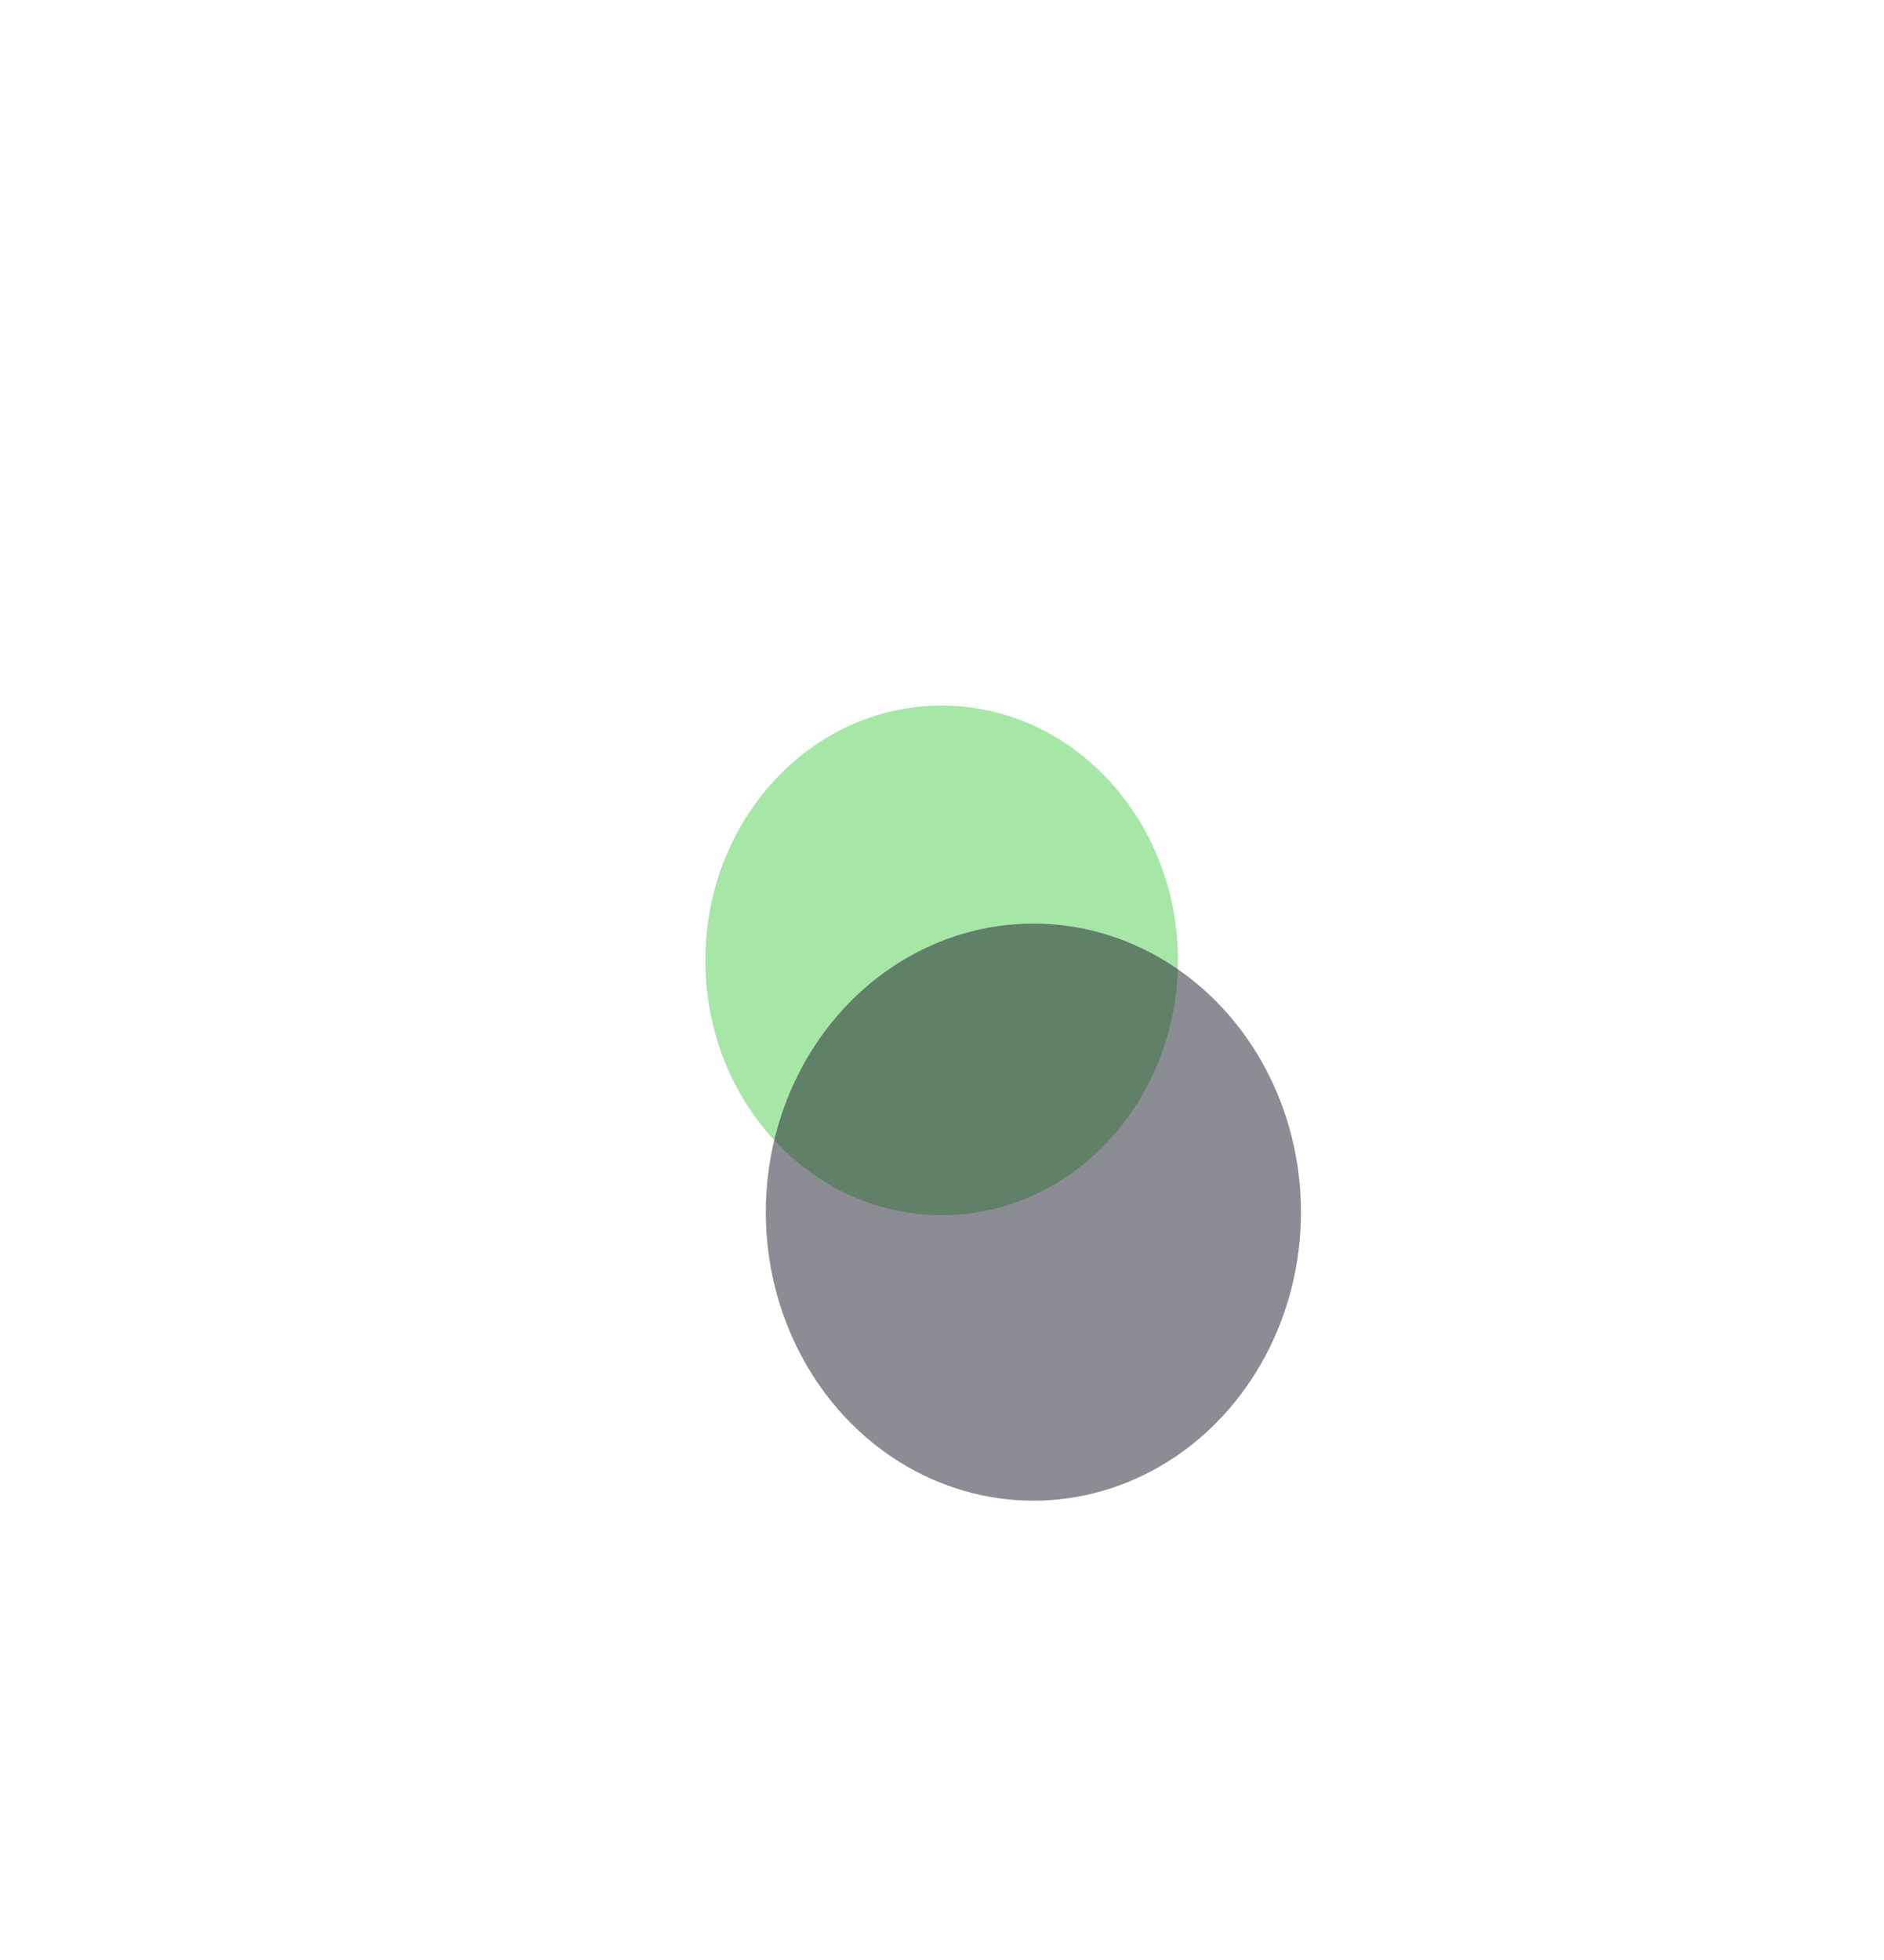 <svg width="1453" height="1511" viewBox="0 0 1453 1511" fill="none" xmlns="http://www.w3.org/2000/svg">
<g opacity="0.7" filter="url(#filter0_f_282_1400)">
<ellipse cx="182.23" cy="196.442" rx="182.23" ry="196.442" transform="matrix(-1 0 0 1 908.461 544)" fill="#02B902" fill-opacity="0.5"/>
</g>
<g filter="url(#filter1_f_282_1400)">
<ellipse cx="206.371" cy="222.465" rx="206.371" ry="222.465" transform="matrix(-1 0 0 1 1003.35 712.069)" fill="#1B1B2A" fill-opacity="0.5"/>
</g>
<defs>
<filter id="filter0_f_282_1400" x="0" y="0" width="1452.46" height="1480.88" filterUnits="userSpaceOnUse" color-interpolation-filters="sRGB">
<feFlood flood-opacity="0" result="BackgroundImageFix"/>
<feBlend mode="normal" in="SourceGraphic" in2="BackgroundImageFix" result="shape"/>
<feGaussianBlur stdDeviation="272" result="effect1_foregroundBlur_282_1400"/>
</filter>
<filter id="filter1_f_282_1400" x="236.607" y="358.069" width="1120.74" height="1152.93" filterUnits="userSpaceOnUse" color-interpolation-filters="sRGB">
<feFlood flood-opacity="0" result="BackgroundImageFix"/>
<feBlend mode="normal" in="SourceGraphic" in2="BackgroundImageFix" result="shape"/>
<feGaussianBlur stdDeviation="177" result="effect1_foregroundBlur_282_1400"/>
</filter>
</defs>
</svg>
